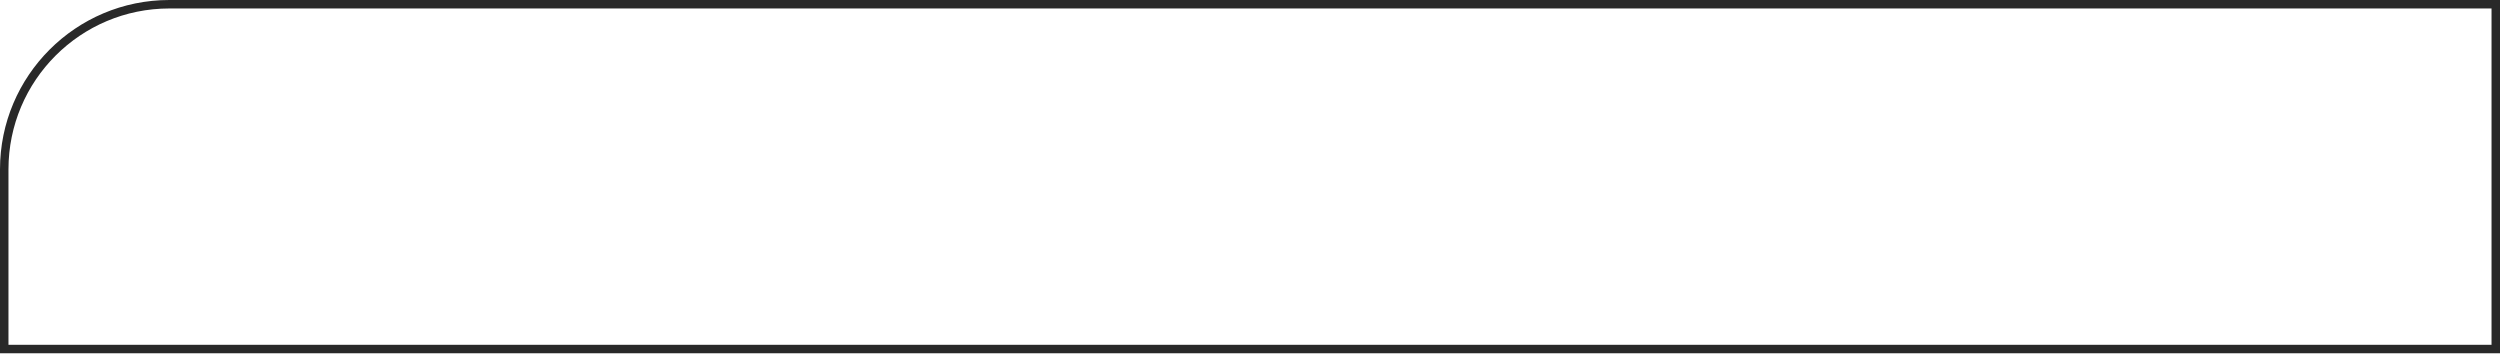 <?xml version="1.0" encoding="UTF-8"?> <svg xmlns="http://www.w3.org/2000/svg" width="1181" height="167" viewBox="0 0 1181 167" fill="none"> <path fill-rule="evenodd" clip-rule="evenodd" d="M80.017 4.001H1177V162.87H4.001V80.017C4.001 38.034 38.034 4.001 80.017 4.001ZM1181 0V166.871H0V80.017C0 35.825 35.825 0 80.017 0H1181Z" fill="#292929"></path> </svg> 